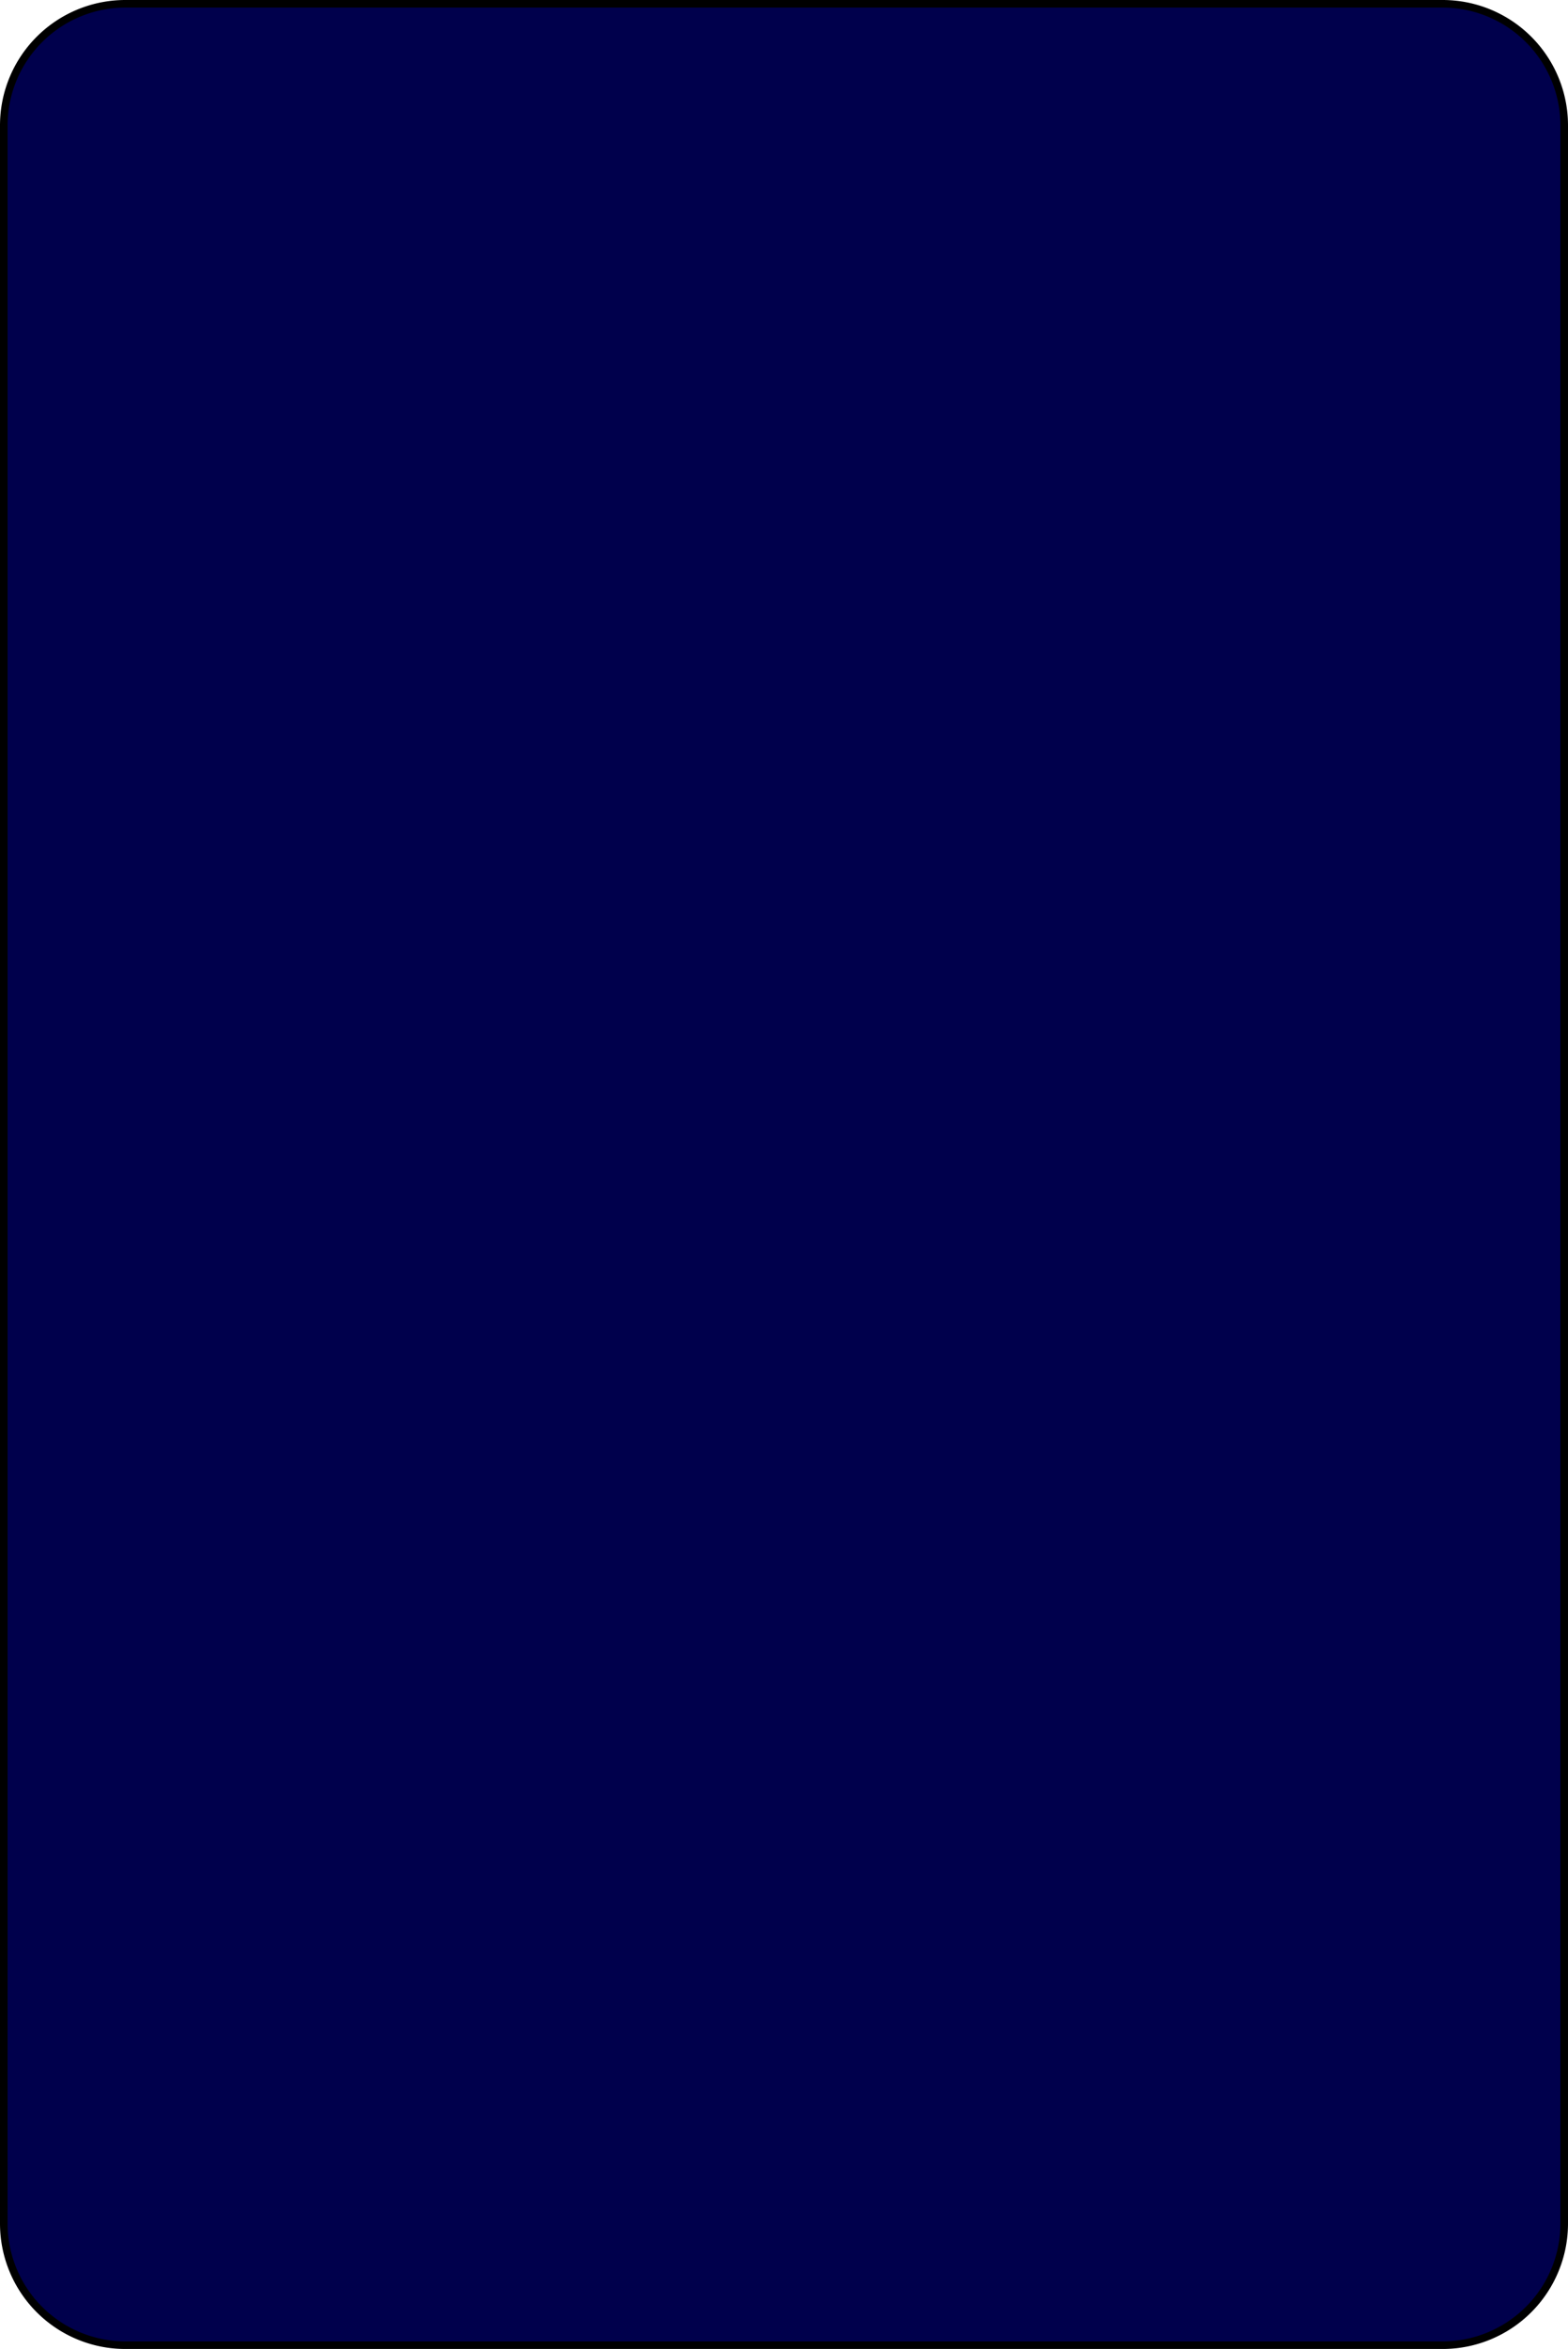 <?xml version="1.0" encoding="UTF-8"?> <svg xmlns="http://www.w3.org/2000/svg" id="Layer_1" data-name="Layer 1" viewBox="0 0 207 310"><rect x="0.5" y="0.5" width="206" height="309" rx="16.05" fill="#00004c"></rect><path d="M190.45,1A15.57,15.57,0,0,1,206,16.55v276.9A15.57,15.57,0,0,1,190.45,309H16.55A15.57,15.57,0,0,1,1,293.45V16.55A15.57,15.57,0,0,1,16.55,1h173.9m0-1H16.55A16.55,16.55,0,0,0,0,16.55v276.9A16.55,16.55,0,0,0,16.55,310h173.9A16.55,16.55,0,0,0,207,293.45V16.55A16.55,16.55,0,0,0,190.45,0Z"></path></svg> 